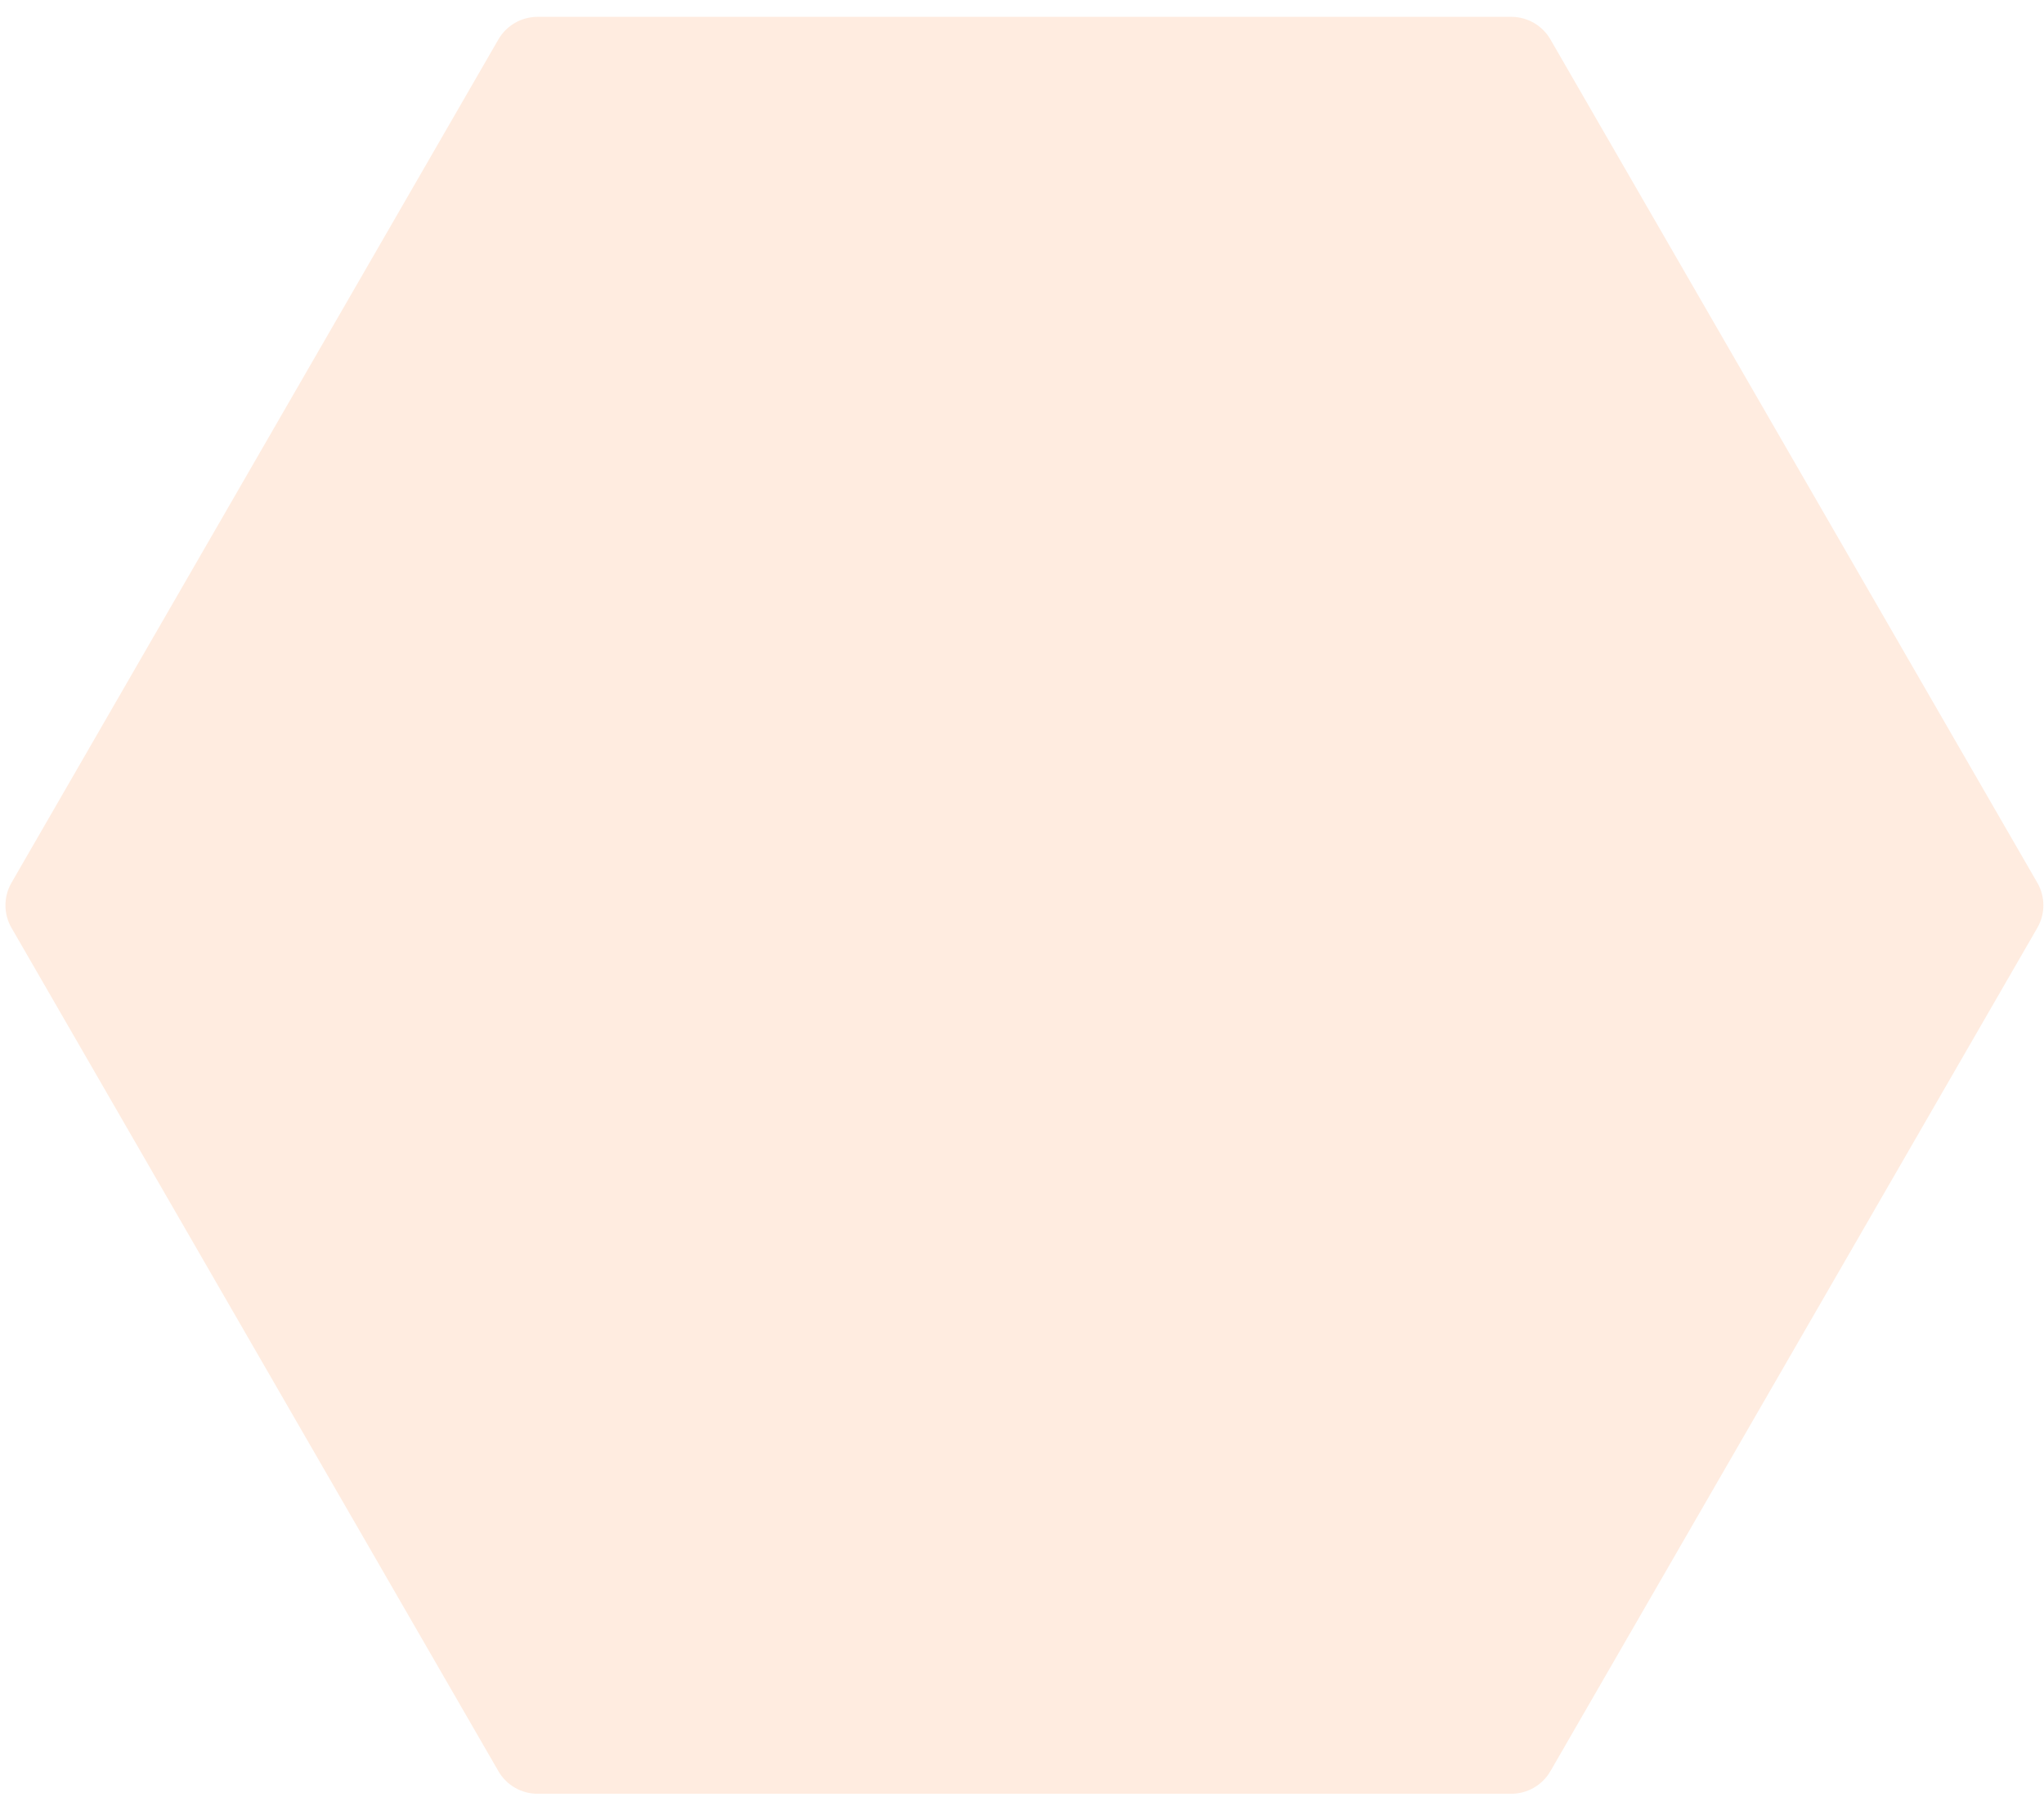 <?xml version="1.0" encoding="UTF-8"?> <svg xmlns="http://www.w3.org/2000/svg" width="103" height="91" viewBox="0 0 103 91" fill="none"><path d="M76.157 0.849C76.97 0.849 77.721 1.283 78.128 1.987L102.663 44.484C103.07 45.188 103.07 46.055 102.663 46.759L78.128 89.256C77.721 89.96 76.97 90.394 76.157 90.394L27.086 90.394C26.273 90.394 25.522 89.96 25.115 89.256L0.58 46.759C0.173 46.055 0.173 45.188 0.58 44.484L25.115 1.987C25.522 1.283 26.273 0.849 27.086 0.849L76.157 0.849Z" fill="#FFCAA6" fill-opacity="0.35"></path></svg> 
